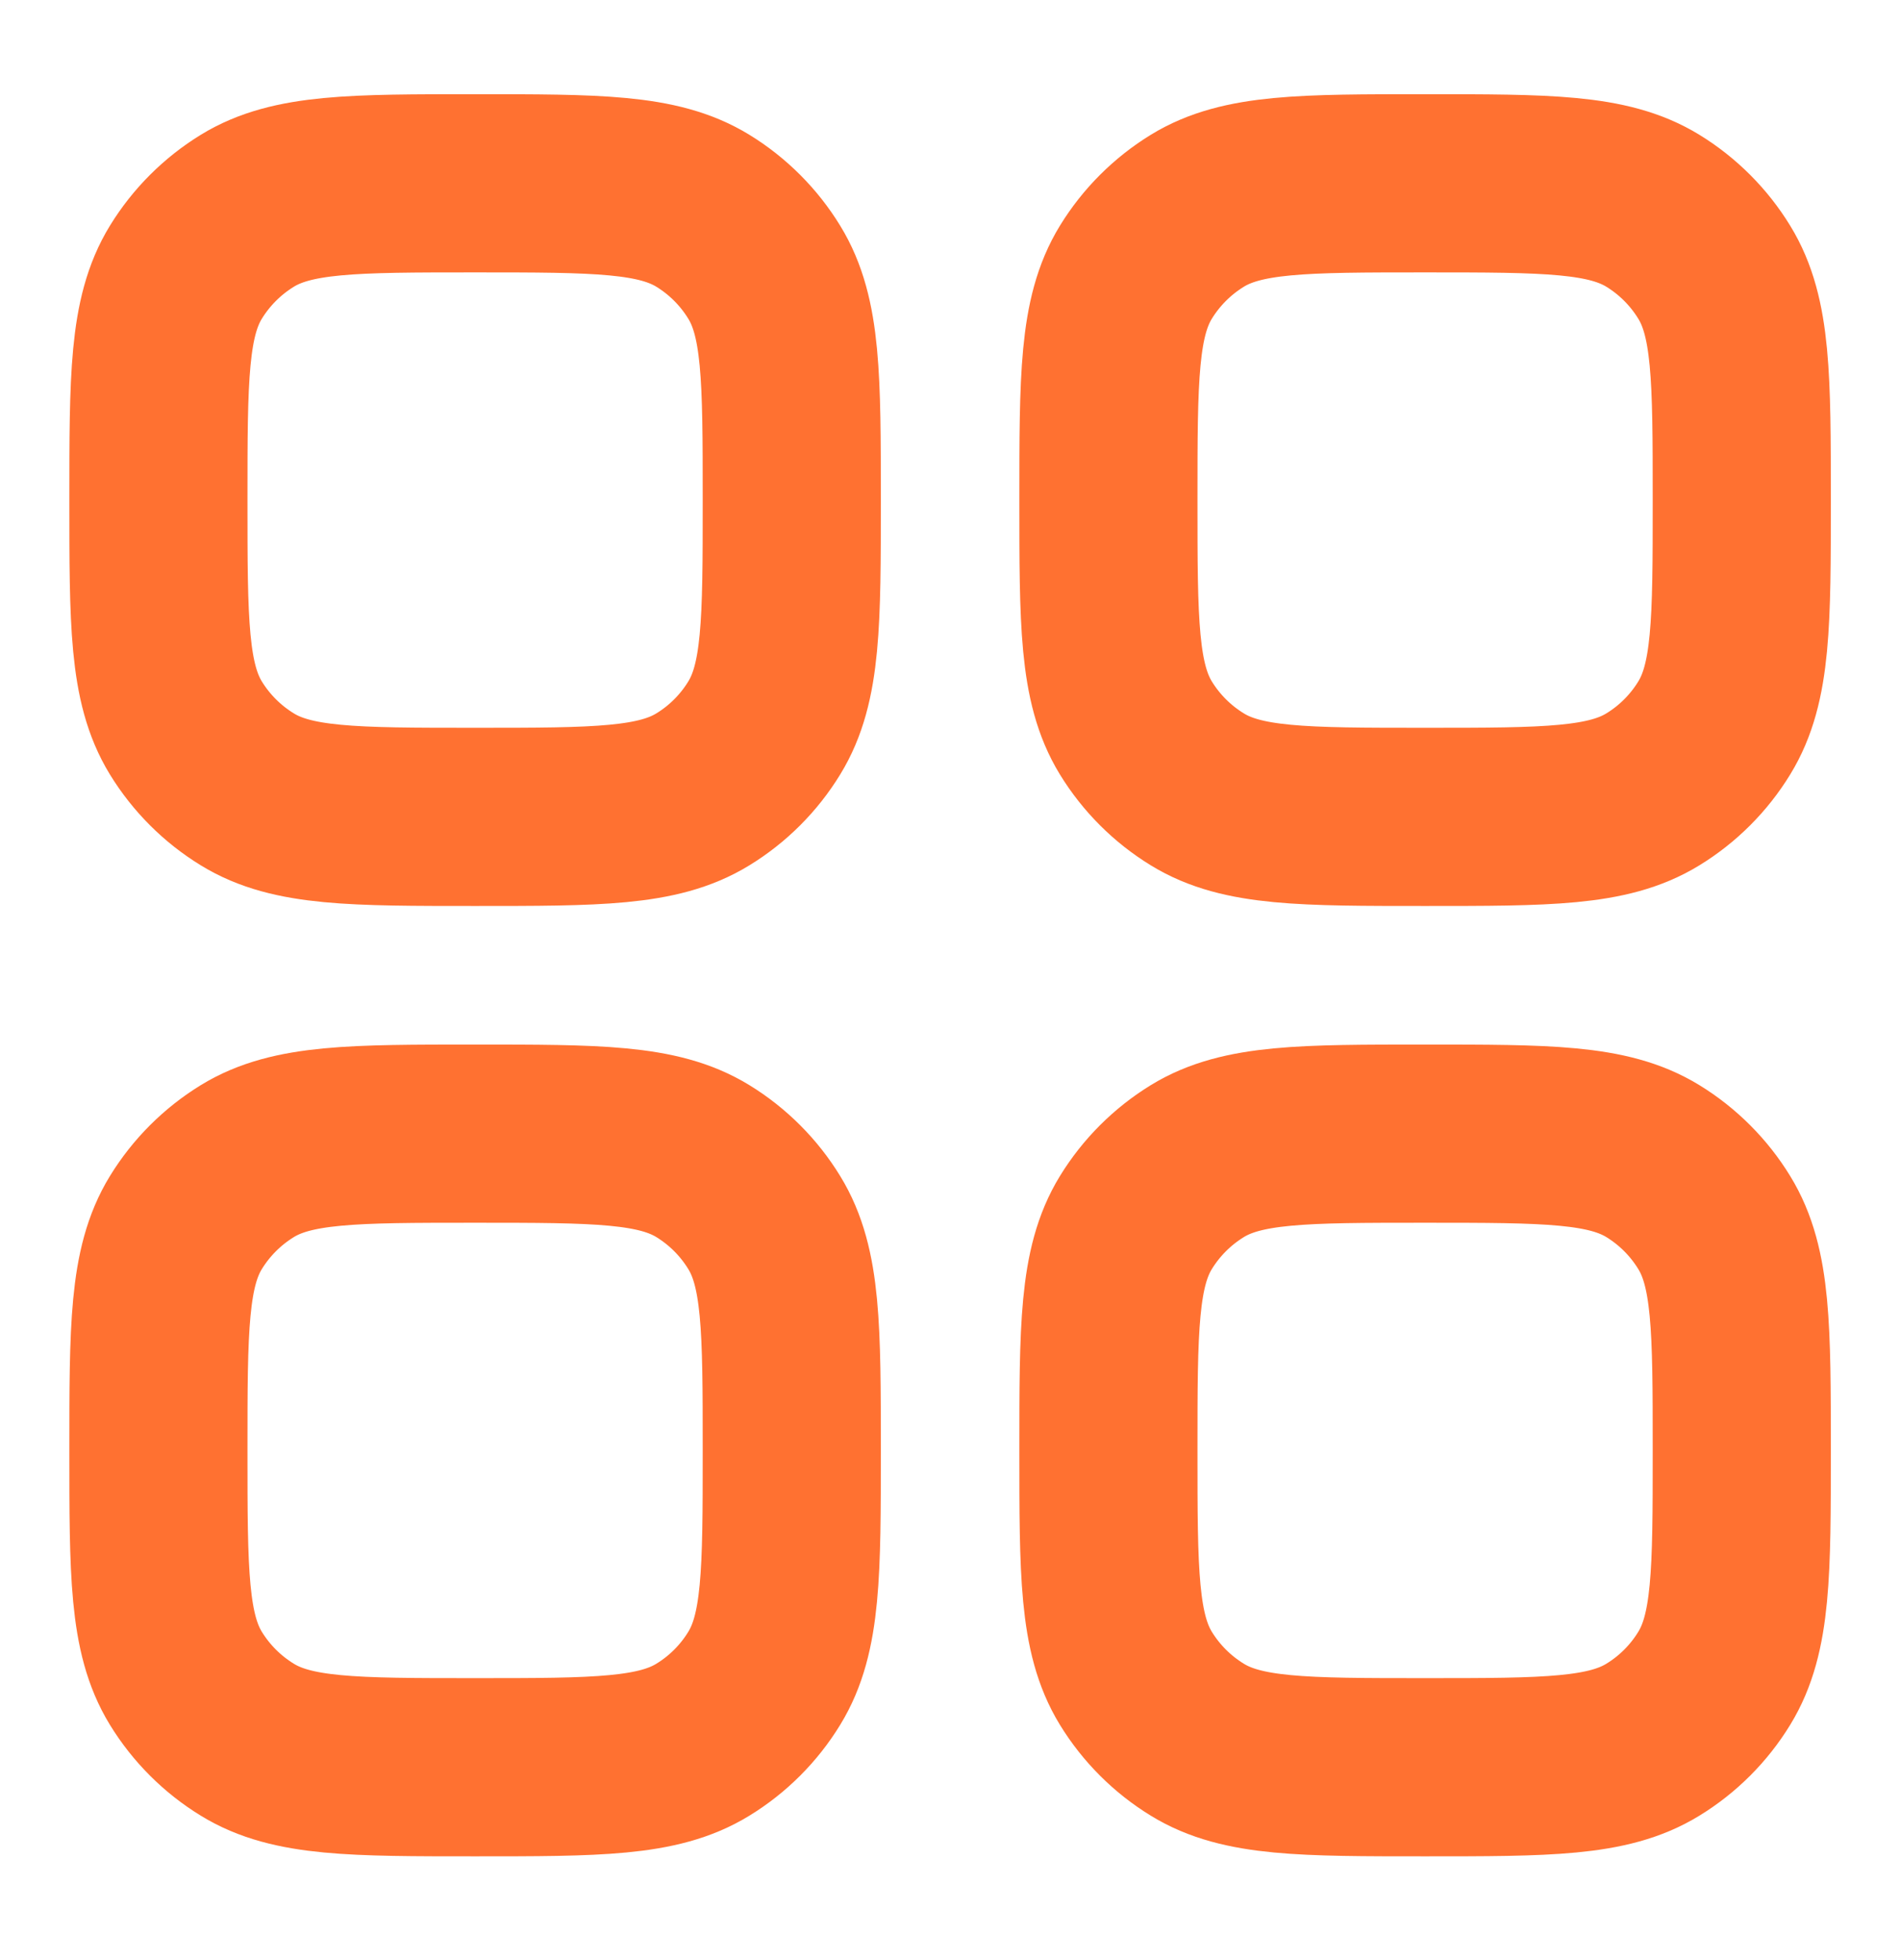 <svg width="32" height="33" viewBox="0 0 32 33" fill="none" xmlns="http://www.w3.org/2000/svg">
<path d="M2.668 24.419C2.668 22.365 2.668 21.338 3.13 20.584C3.389 20.162 3.744 19.807 4.166 19.548C4.92 19.086 5.947 19.086 8.001 19.086C10.055 19.086 11.082 19.086 11.837 19.548C12.259 19.807 12.614 20.162 12.872 20.584C13.335 21.338 13.335 22.365 13.335 24.419C13.335 26.473 13.335 27.5 12.872 28.255C12.614 28.677 12.259 29.032 11.837 29.29C11.082 29.753 10.055 29.753 8.001 29.753C5.947 29.753 4.92 29.753 4.166 29.29C3.744 29.032 3.389 28.677 3.13 28.255C2.668 27.5 2.668 26.473 2.668 24.419Z" stroke="#FF7131" stroke-width="3"/>
<path d="M18.668 24.419C18.668 22.365 18.668 21.338 19.13 20.584C19.389 20.162 19.744 19.807 20.166 19.548C20.92 19.086 21.947 19.086 24.001 19.086C26.055 19.086 27.082 19.086 27.837 19.548C28.259 19.807 28.614 20.162 28.872 20.584C29.335 21.338 29.335 22.365 29.335 24.419C29.335 26.473 29.335 27.5 28.872 28.255C28.614 28.677 28.259 29.032 27.837 29.29C27.082 29.753 26.055 29.753 24.001 29.753C21.947 29.753 20.92 29.753 20.166 29.29C19.744 29.032 19.389 28.677 19.13 28.255C18.668 27.5 18.668 26.473 18.668 24.419Z" stroke="#FF7131" stroke-width="3"/>
<path d="M2.668 8.419C2.668 6.365 2.668 5.338 3.13 4.584C3.389 4.162 3.744 3.807 4.166 3.548C4.92 3.086 5.947 3.086 8.001 3.086C10.055 3.086 11.082 3.086 11.837 3.548C12.259 3.807 12.614 4.162 12.872 4.584C13.335 5.338 13.335 6.365 13.335 8.419C13.335 10.473 13.335 11.5 12.872 12.255C12.614 12.677 12.259 13.032 11.837 13.29C11.082 13.753 10.055 13.753 8.001 13.753C5.947 13.753 4.92 13.753 4.166 13.29C3.744 13.032 3.389 12.677 3.13 12.255C2.668 11.5 2.668 10.473 2.668 8.419Z" stroke="#FF7131" stroke-width="3"/>
<path d="M18.668 8.419C18.668 6.365 18.668 5.338 19.13 4.584C19.389 4.162 19.744 3.807 20.166 3.548C20.92 3.086 21.947 3.086 24.001 3.086C26.055 3.086 27.082 3.086 27.837 3.548C28.259 3.807 28.614 4.162 28.872 4.584C29.335 5.338 29.335 6.365 29.335 8.419C29.335 10.473 29.335 11.5 28.872 12.255C28.614 12.677 28.259 13.032 27.837 13.29C27.082 13.753 26.055 13.753 24.001 13.753C21.947 13.753 20.92 13.753 20.166 13.29C19.744 13.032 19.389 12.677 19.13 12.255C18.668 11.5 18.668 10.473 18.668 8.419Z" stroke="#FF7131" stroke-width="3"/>
</svg>
